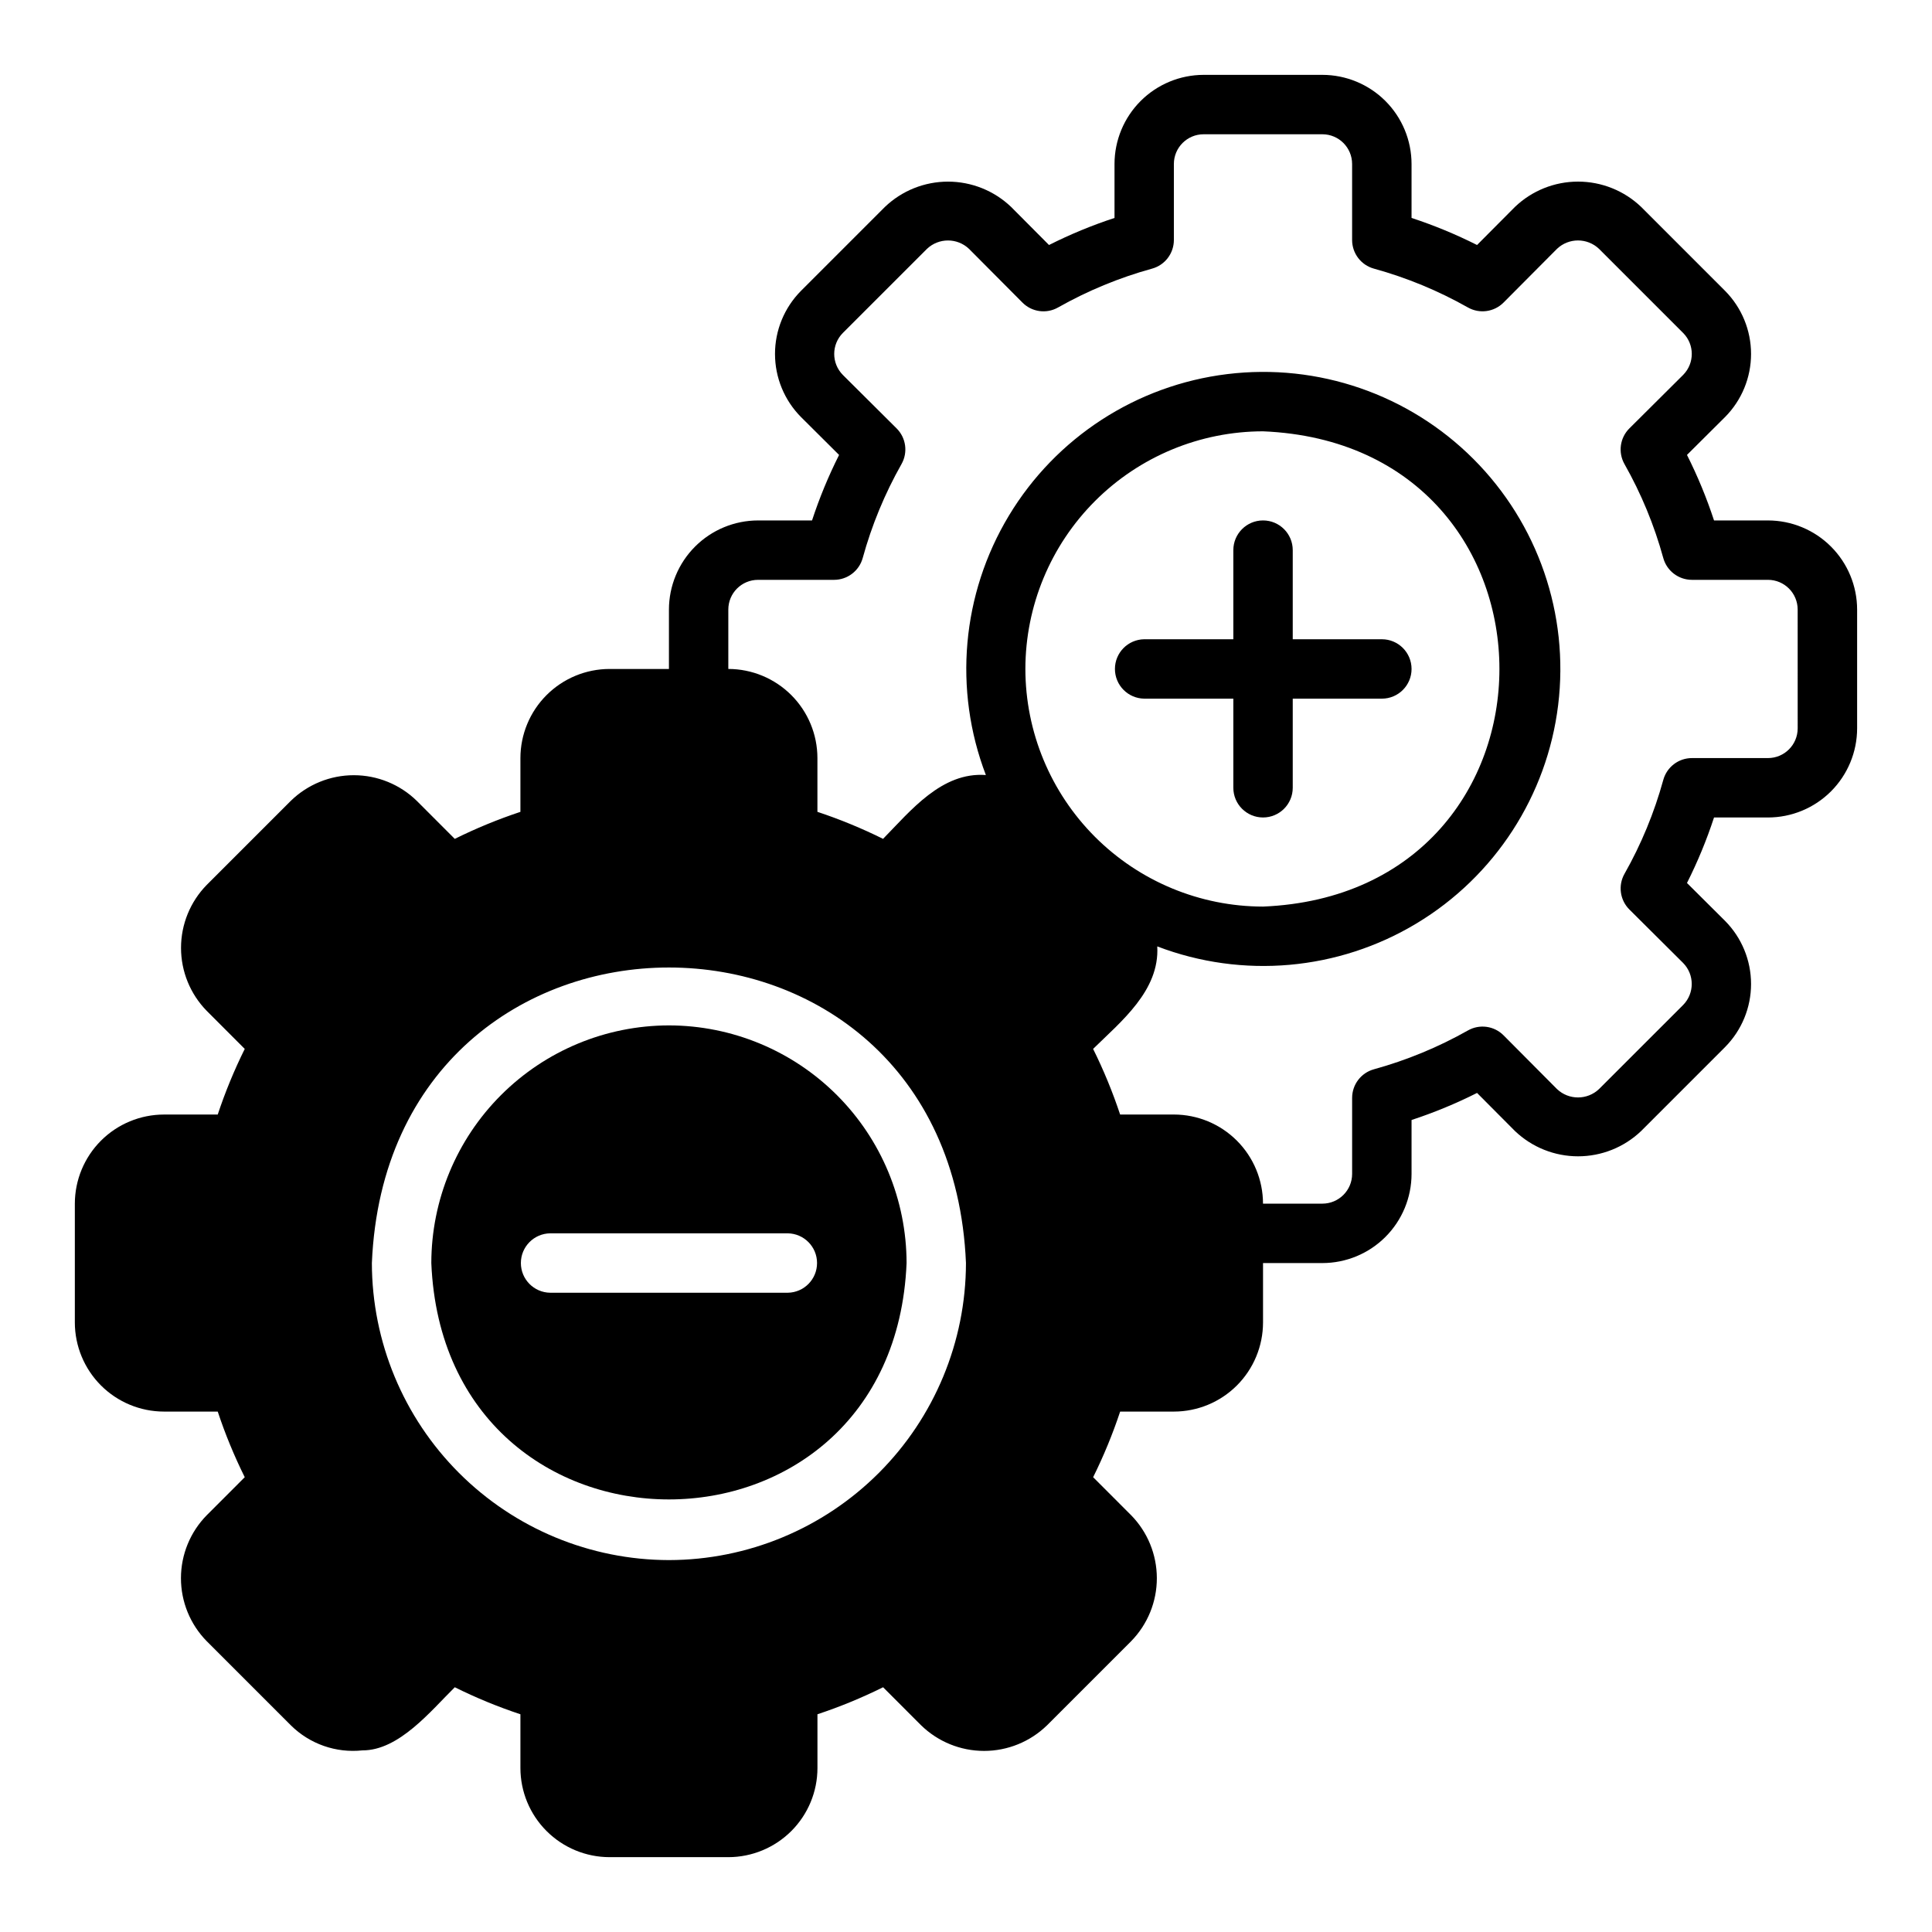 <?xml version="1.0" encoding="UTF-8"?>
<!-- Uploaded to: ICON Repo, www.iconrepo.com, Generator: ICON Repo Mixer Tools -->
<svg fill="#000000" width="800px" height="800px" version="1.1" viewBox="144 144 512 512" xmlns="http://www.w3.org/2000/svg">
 <g>
  <path d="m321.28 415.74c-16.695 0.023-32.699 6.664-44.504 18.469-11.809 11.809-18.449 27.812-18.473 44.508 3.473 83.543 122.49 83.52 125.95 0-0.023-16.695-6.664-32.703-18.469-44.508-11.805-11.805-27.812-18.445-44.508-18.469zm31.488 70.848c-0.652-0.016-63.195 0.012-62.977 0-4.301-0.062-7.754-3.57-7.754-7.871 0-4.305 3.453-7.809 7.754-7.871h62.977c4.305 0.062 7.758 3.57 7.758 7.871s-3.453 7.809-7.758 7.871z"/>
  <path d="m612.54 281.92h-14.305c-1.953-5.957-4.348-11.758-7.168-17.359l10.113-10.062c4.398-4.445 6.867-10.445 6.867-16.699s-2.469-12.258-6.867-16.703l-22.273-22.277c-4.504-4.297-10.492-6.695-16.719-6.691-6.227 0-12.211 2.402-16.711 6.707l-10.043 10.094c-5.598-2.82-11.402-5.219-17.359-7.172v-14.301c-0.008-6.262-2.496-12.262-6.922-16.691-4.43-4.426-10.434-6.918-16.695-6.926h-31.484c-6.262 0.008-12.266 2.5-16.695 6.926-4.426 4.43-6.914 10.43-6.922 16.691v14.301c-5.957 1.953-11.762 4.352-17.359 7.172l-10.059-10.109c-4.504-4.293-10.484-6.688-16.707-6.688-6.219 0-12.203 2.394-16.703 6.688l-22.277 22.277c-4.402 4.449-6.871 10.457-6.867 16.711 0.004 6.258 2.477 12.262 6.883 16.707l10.098 10.047c-2.82 5.602-5.215 11.402-7.168 17.359h-14.305c-6.262 0.008-12.266 2.496-16.691 6.926-4.426 4.426-6.918 10.43-6.926 16.691v15.742h-15.742c-6.262 0.008-12.266 2.5-16.691 6.926-4.43 4.426-6.918 10.43-6.926 16.691v14.25c-5.957 1.977-11.77 4.371-17.395 7.16l-10.047-10.055c-4.461-4.367-10.457-6.812-16.699-6.816-6.246-0.004-12.242 2.438-16.711 6.797l-22.277 22.277c-4.363 4.453-6.809 10.441-6.812 16.68-0.004 6.234 2.438 12.223 6.801 16.684 0.043 0.051 9.906 9.918 10.086 10.098-2.789 5.621-5.184 11.434-7.16 17.391h-14.25c-6.262 0.008-12.262 2.496-16.691 6.922-4.426 4.43-6.918 10.434-6.926 16.695v31.488-0.004c0.008 6.262 2.5 12.266 6.926 16.695 4.43 4.426 10.43 6.914 16.691 6.922h14.25c1.977 5.957 4.371 11.77 7.16 17.391l-10.043 10.047c-4.391 4.449-6.856 10.449-6.863 16.699-0.004 6.254 2.449 12.258 6.832 16.715l22.277 22.277c5.004 4.965 11.977 7.41 18.984 6.656 9.699 0.043 18.117-10.465 24.477-16.73 5.621 2.789 11.434 5.184 17.391 7.16v14.25c0.008 6.262 2.496 12.266 6.926 16.691 4.426 4.426 10.43 6.918 16.691 6.926h31.488c6.262-0.008 12.262-2.5 16.691-6.926 4.426-4.426 6.918-10.43 6.922-16.691v-14.25c5.961-1.977 11.77-4.371 17.395-7.16l10.047 10.055c4.465 4.367 10.457 6.812 16.703 6.816 6.242 0.004 12.238-2.438 16.707-6.797l22.277-22.277c4.375-4.465 6.82-10.465 6.812-16.715-0.004-6.246-2.461-12.242-6.84-16.699l-10.043-10.047c2.789-5.621 5.18-11.434 7.16-17.391h14.246c6.262-0.008 12.266-2.496 16.691-6.922 4.43-4.43 6.918-10.434 6.926-16.695v-15.742h15.742c6.262-0.008 12.266-2.496 16.695-6.926 4.426-4.426 6.914-10.43 6.922-16.691v-14.297c5.957-1.957 11.762-4.352 17.359-7.172l10.059 10.109c4.504 4.293 10.484 6.688 16.707 6.688 6.219 0 12.203-2.394 16.703-6.688l22.277-22.277v-0.004c4.402-4.449 6.871-10.453 6.867-16.711-0.004-6.258-2.477-12.262-6.883-16.707l-10.098-10.047c2.82-5.598 5.215-11.398 7.168-17.359h14.305c6.262-0.004 12.266-2.496 16.691-6.922 4.426-4.43 6.918-10.43 6.926-16.691v-31.488c-0.008-6.262-2.5-12.266-6.926-16.691-4.426-4.43-10.43-6.918-16.691-6.926zm-291.27 275.52c-20.867-0.031-40.871-8.336-55.625-23.094-14.754-14.754-23.059-34.758-23.094-55.625 4.422-104.45 153.04-104.41 157.44 0-0.035 20.867-8.34 40.871-23.098 55.625-14.754 14.758-34.758 23.062-55.625 23.094zm94.465-236.16c0.02-16.695 6.66-32.703 18.465-44.508 11.809-11.809 27.816-18.449 44.512-18.469 83.547 3.461 83.523 122.5 0 125.95-16.695-0.02-32.703-6.66-44.512-18.465-11.805-11.809-18.445-27.812-18.465-44.512zm204.67 15.742v0.004c-0.004 4.344-3.523 7.867-7.871 7.871h-20.152c-3.543 0-6.648 2.367-7.59 5.781-2.391 8.688-5.84 17.051-10.281 24.891-1.746 3.09-1.215 6.961 1.301 9.465l14.234 14.16c3.043 3.09 3.043 8.051 0 11.141l-22.285 22.277c-3.117 2.957-8 2.965-11.125 0.016l-14.168-14.246c-2.496-2.519-6.375-3.051-9.457-1.297-7.848 4.434-16.211 7.887-24.898 10.285-3.418 0.938-5.785 4.043-5.785 7.586v20.148c-0.004 4.348-3.527 7.867-7.875 7.875h-15.742c-0.008-6.262-2.496-12.266-6.926-16.695-4.426-4.426-10.43-6.914-16.691-6.922h-14.246c-1.98-5.957-4.371-11.77-7.16-17.391 7.394-7.262 17.664-15.457 17-27.164 22.621 8.645 47.965 6.398 68.715-6.094 20.746-12.492 34.59-33.84 37.527-57.879 2.941-24.043-5.348-48.098-22.477-65.219-17.125-17.125-41.18-25.414-65.219-22.473-24.039 2.941-45.387 16.785-57.879 37.535-12.492 20.75-14.734 46.094-6.086 68.715-11.723-0.867-19.945 9.477-27.246 16.914-5.625-2.789-11.438-5.184-17.395-7.16v-14.25c-0.004-6.262-2.496-12.266-6.922-16.691-4.43-4.426-10.43-6.918-16.691-6.926v-15.742c0.004-4.348 3.523-7.867 7.871-7.871h20.152c3.543-0.004 6.648-2.367 7.59-5.781 2.391-8.691 5.84-17.051 10.281-24.895 1.746-3.086 1.215-6.961-1.301-9.461l-14.234-14.16v-0.004c-3.062-3.078-3.062-8.055 0-11.137l22.285-22.277c3.117-2.957 8-2.965 11.125-0.016l14.168 14.242c2.496 2.523 6.375 3.059 9.457 1.301 7.848-4.434 16.211-7.891 24.898-10.285 3.418-0.938 5.785-4.047 5.785-7.59v-20.148c0.004-4.344 3.527-7.867 7.875-7.871h31.488-0.004c4.348 0.004 7.871 3.527 7.875 7.871v20.148c0 3.543 2.367 6.652 5.785 7.59 8.688 2.394 17.051 5.852 24.898 10.285 3.086 1.75 6.957 1.215 9.457-1.301l14.152-14.227c3.121-2.969 8.023-2.969 11.145 0l22.277 22.277h0.004c3.059 3.074 3.066 8.039 0.016 11.125l-14.25 14.176c-2.516 2.5-3.047 6.375-1.301 9.461 4.441 7.844 7.894 16.203 10.281 24.895 0.941 3.414 4.047 5.777 7.59 5.781h20.152c4.348 0.004 7.867 3.523 7.871 7.871z"/>
  <path d="m447.23 329.15h23.617v23.617c0 4.348 3.523 7.871 7.871 7.871s7.871-3.523 7.871-7.871v-23.617h23.617c4.348 0 7.871-3.523 7.871-7.871s-3.523-7.871-7.871-7.871h-23.617v-23.617c0-4.348-3.523-7.871-7.871-7.871s-7.871 3.523-7.871 7.871v23.617h-23.617c-4.305 0.062-7.762 3.566-7.762 7.871 0 4.305 3.457 7.812 7.762 7.871z"/>
 </g>
</svg>